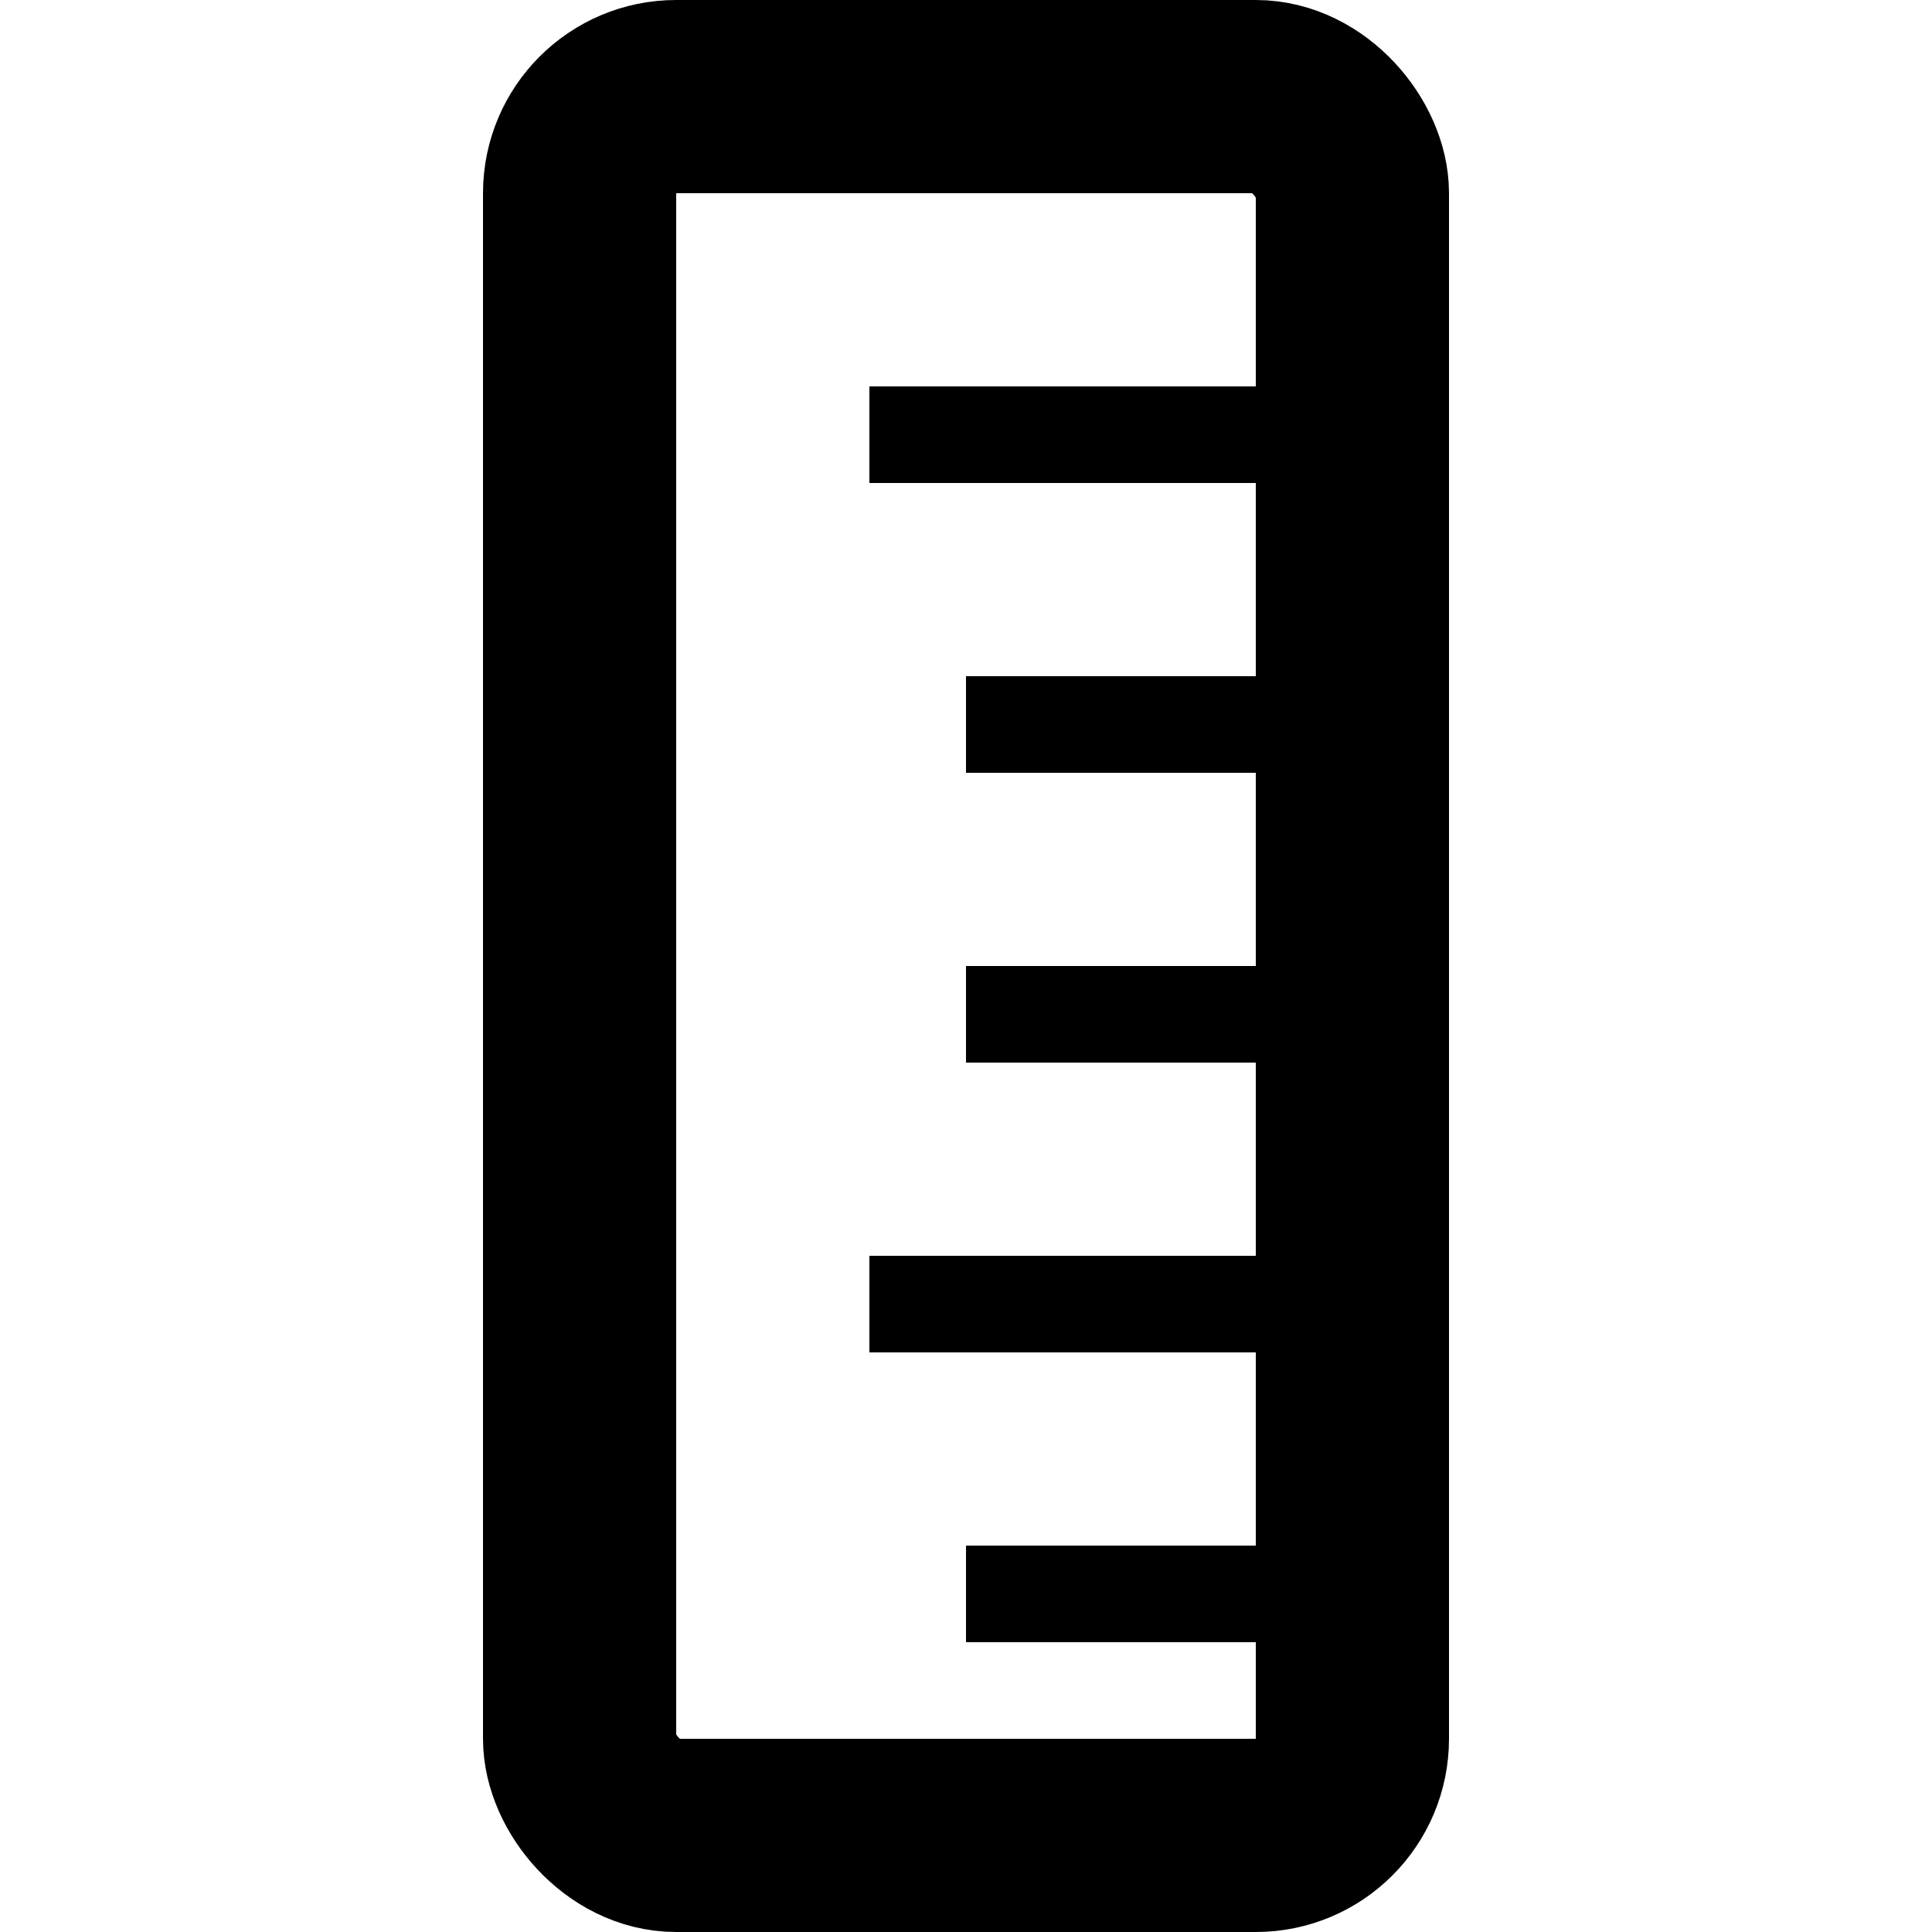 <svg viewBox="0 0 20 20" xmlns="http://www.w3.org/2000/svg" id="Layer_1">
  <defs>
    <style>
      .cls-1 {
        stroke-linejoin: round;
        stroke-width: 2px;
      }

      .cls-1, .cls-2 {
        fill: none;
        stroke: #000;
      }

      .cls-2 {
        stroke-miterlimit: 10;
      }
    </style>
  </defs>
  <rect ry="1" rx="1" height="18" width="8" y="1" x="6" class="cls-1"></rect>
  <line y2="4.5" x2="9" y1="4.5" x1="14" class="cls-2"></line>
  <line y2="7.5" x2="10" y1="7.5" x1="14" class="cls-2"></line>
  <line y2="10.5" x2="10" y1="10.5" x1="14" class="cls-2"></line>
  <line y2="13.5" x2="9" y1="13.5" x1="14" class="cls-2"></line>
  <line y2="16.5" x2="10" y1="16.5" x1="14" class="cls-2"></line>
</svg>
